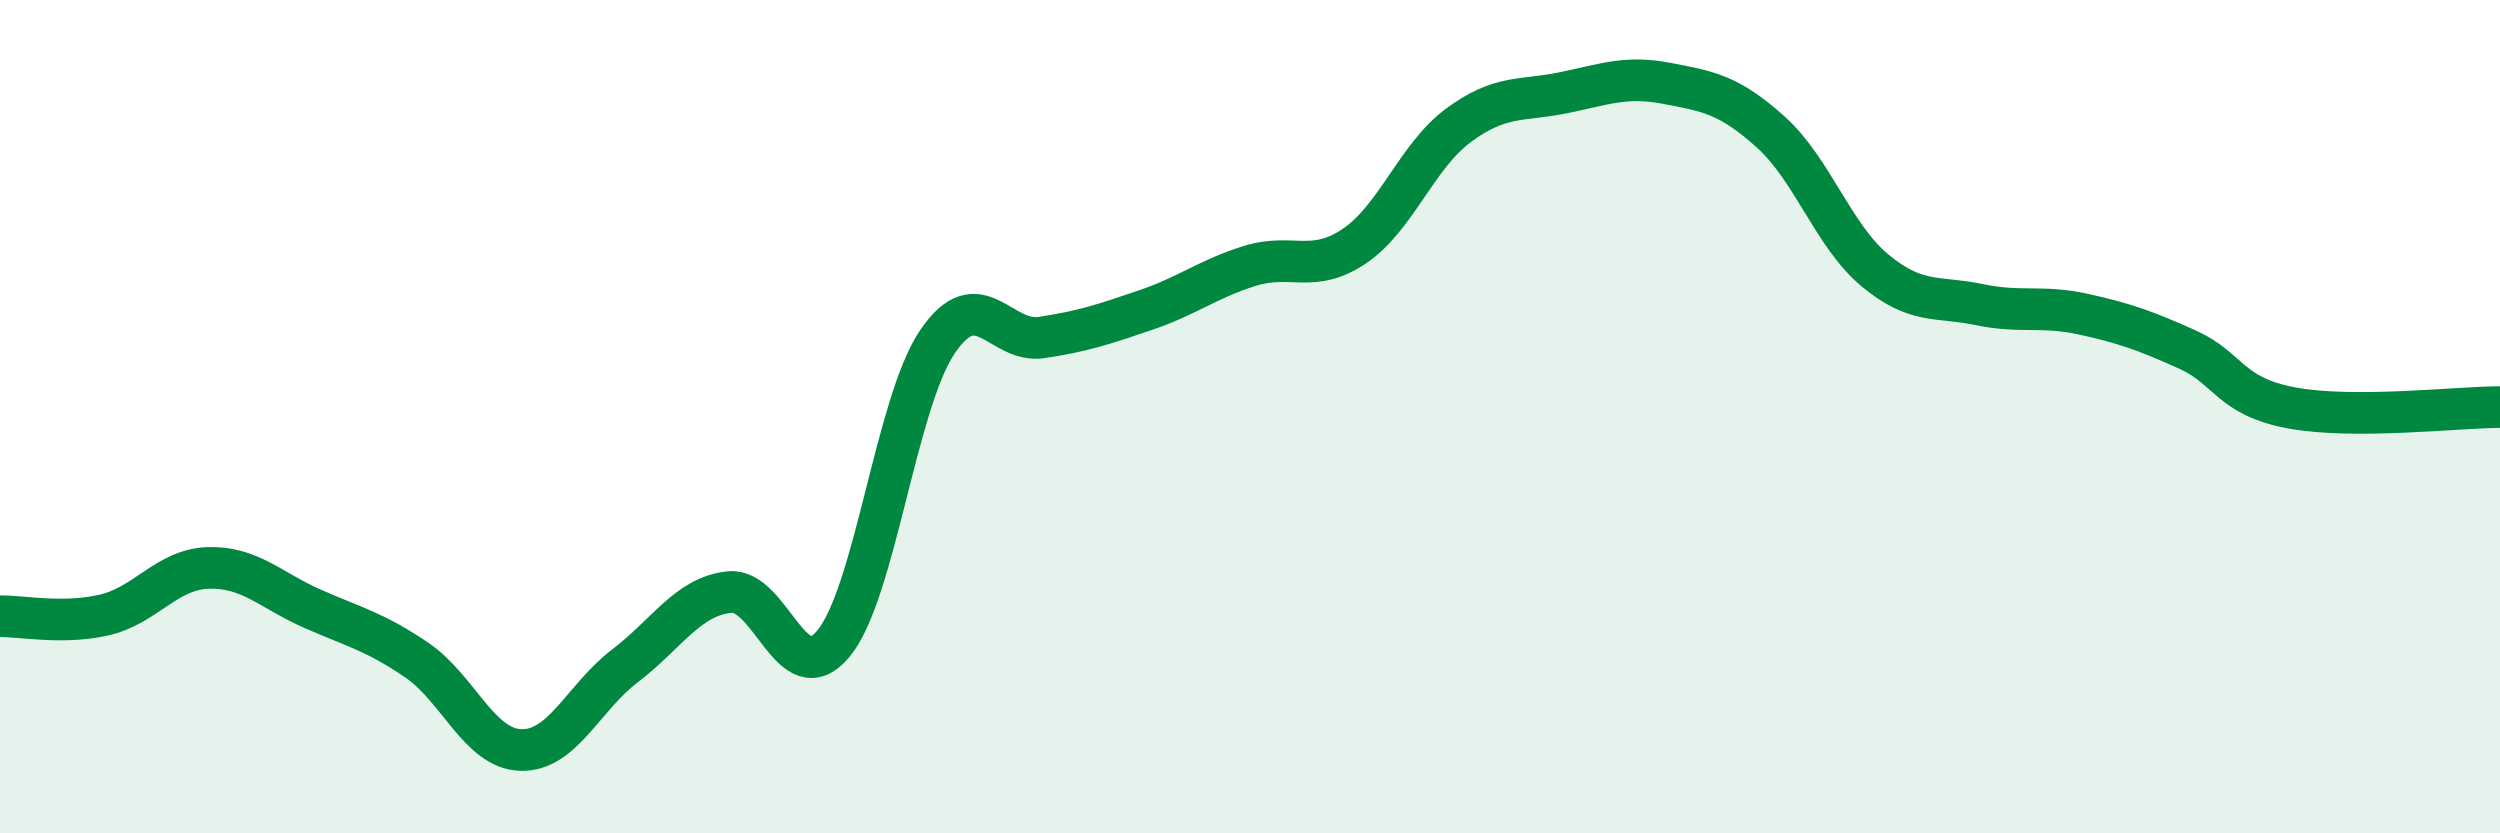 
    <svg width="60" height="20" viewBox="0 0 60 20" xmlns="http://www.w3.org/2000/svg">
      <path
        d="M 0,14.79 C 0.5,14.78 1.5,14.99 2.5,14.76 C 3.5,14.53 4,13.66 5,13.63 C 6,13.6 6.5,14.17 7.5,14.61 C 8.5,15.05 9,15.16 10,15.84 C 11,16.52 11.5,17.97 12.5,18 C 13.5,18.03 14,16.74 15,15.98 C 16,15.22 16.5,14.32 17.5,14.21 C 18.5,14.1 19,16.65 20,15.45 C 21,14.25 21.5,9.67 22.5,8.2 C 23.5,6.73 24,8.25 25,8.1 C 26,7.95 26.5,7.78 27.5,7.44 C 28.5,7.1 29,6.69 30,6.38 C 31,6.07 31.5,6.58 32.5,5.91 C 33.5,5.24 34,3.75 35,3.01 C 36,2.27 36.5,2.43 37.5,2.23 C 38.5,2.03 39,1.81 40,2 C 41,2.19 41.5,2.27 42.5,3.17 C 43.5,4.07 44,5.66 45,6.49 C 46,7.32 46.5,7.1 47.5,7.31 C 48.5,7.52 49,7.32 50,7.54 C 51,7.76 51.5,7.94 52.5,8.39 C 53.5,8.84 53.5,9.51 55,9.79 C 56.5,10.07 59,9.77 60,9.77L60 20L0 20Z"
        fill="#008740"
        opacity="0.1"
        stroke-linecap="round"
        stroke-linejoin="round"
      />
      <path
        d="M 0,14.79 C 0.5,14.78 1.5,14.99 2.5,14.76 C 3.5,14.53 4,13.66 5,13.63 C 6,13.6 6.5,14.17 7.5,14.61 C 8.5,15.05 9,15.16 10,15.84 C 11,16.52 11.5,17.97 12.5,18 C 13.5,18.03 14,16.74 15,15.98 C 16,15.22 16.5,14.32 17.5,14.21 C 18.5,14.1 19,16.65 20,15.45 C 21,14.25 21.5,9.67 22.5,8.2 C 23.5,6.73 24,8.25 25,8.1 C 26,7.95 26.5,7.78 27.5,7.44 C 28.5,7.1 29,6.69 30,6.38 C 31,6.07 31.5,6.58 32.5,5.91 C 33.5,5.24 34,3.75 35,3.01 C 36,2.27 36.5,2.43 37.5,2.23 C 38.5,2.03 39,1.81 40,2 C 41,2.19 41.5,2.27 42.5,3.17 C 43.5,4.07 44,5.66 45,6.49 C 46,7.32 46.5,7.1 47.5,7.31 C 48.5,7.52 49,7.32 50,7.54 C 51,7.76 51.5,7.94 52.5,8.39 C 53.5,8.84 53.5,9.51 55,9.79 C 56.5,10.07 59,9.77 60,9.77"
        stroke="#008740"
        stroke-width="1"
        fill="none"
        stroke-linecap="round"
        stroke-linejoin="round"
      />
    </svg>
  
